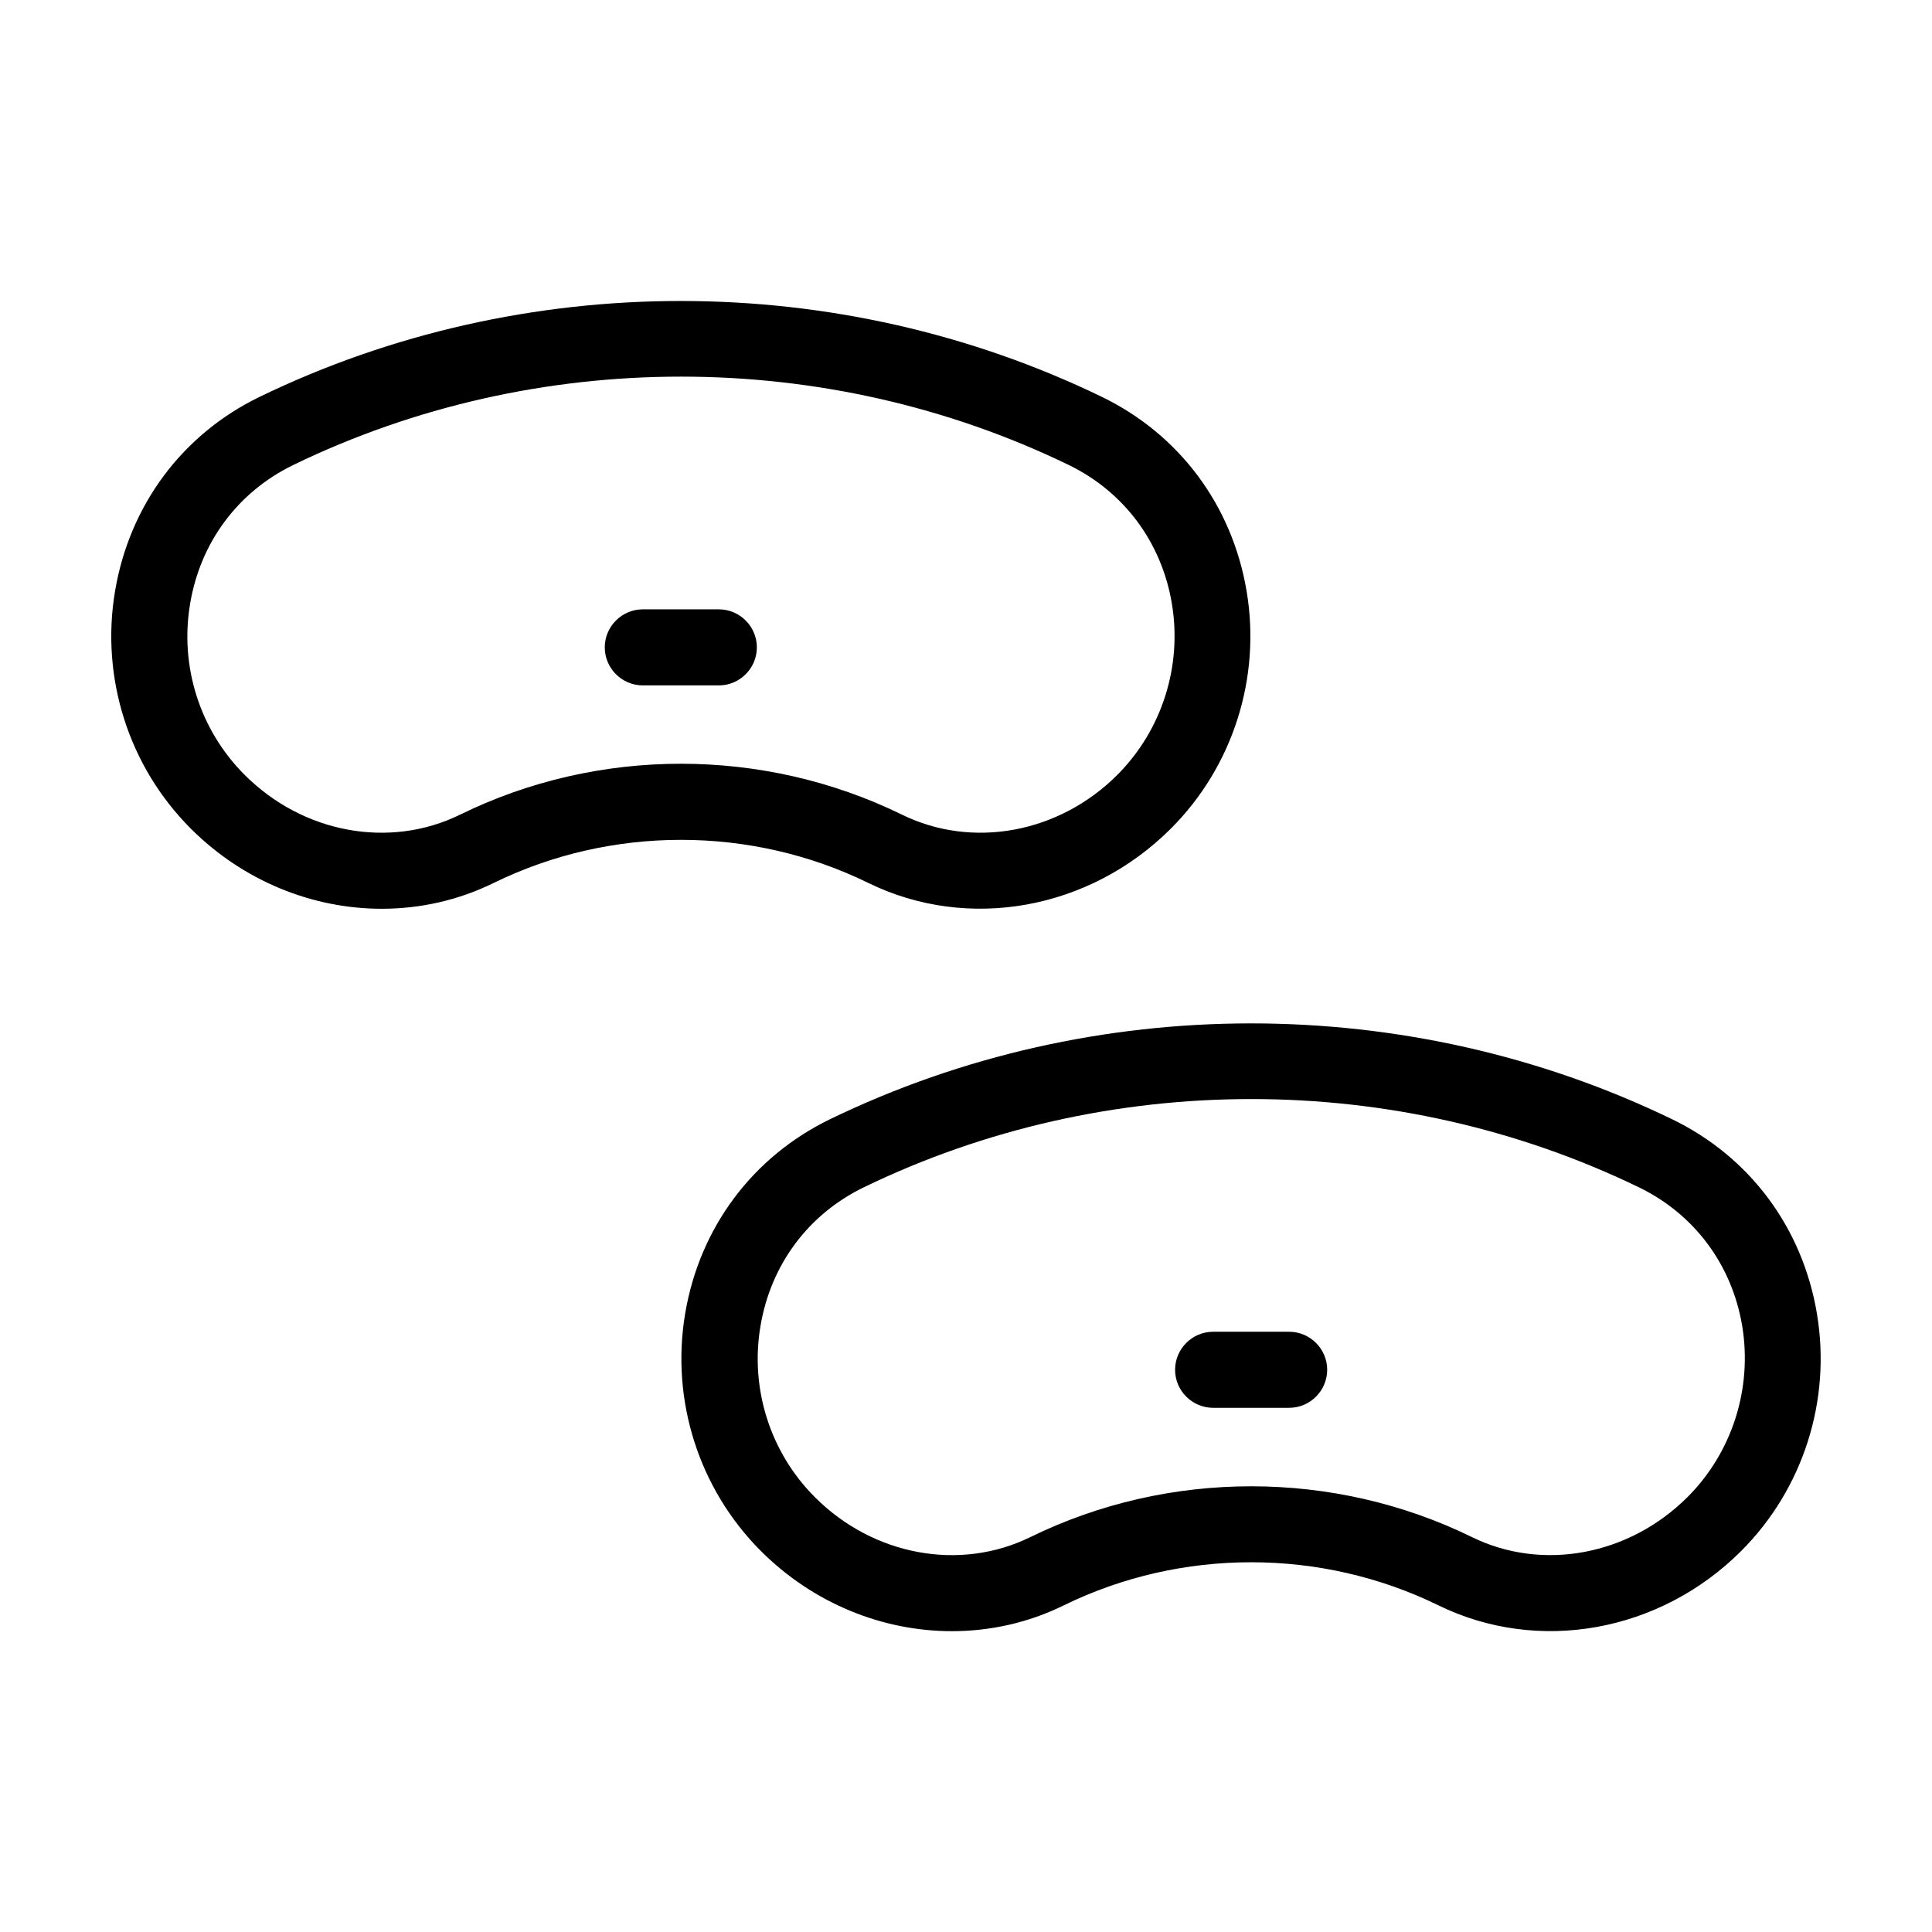 <?xml version="1.0" encoding="UTF-8"?>
<!-- Uploaded to: ICON Repo, www.svgrepo.com, Generator: ICON Repo Mixer Tools -->
<svg fill="#000000" width="800px" height="800px" version="1.1" viewBox="144 144 512 512" xmlns="http://www.w3.org/2000/svg">
 <g>
  <path d="m454.31 363.57c16.426-16.426 23.93-39.953 20.051-62.926-3.828-22.773-17.836-41.516-38.391-51.488-69.879-33.855-153.26-33.855-223.14 0-20.504 9.922-34.508 28.715-38.34 51.488-3.879 22.973 3.629 46.5 20.051 62.926 13.906 13.906 32.242 21.262 50.633 21.262 10.125 0 20.254-2.215 29.676-6.852 31.086-15.215 68.164-15.215 99.25 0 26.402 12.945 58.645 7.152 80.207-14.41zm-188.38-3.68c-18.691 9.168-41.664 4.938-57.133-10.578-11.84-11.84-17.23-28.766-14.41-45.344 2.719-16.273 12.695-29.625 27.305-36.727 32.199-15.621 67.465-23.43 102.78-23.43 35.316 0 70.582 7.809 102.78 23.426 14.609 7.106 24.586 20.453 27.305 36.727 2.769 16.574-2.621 33.504-14.41 45.344-15.469 15.516-38.441 19.75-57.133 10.578-36.723-17.98-80.453-17.98-117.08 0.004z"/>
  <path d="m334.5 305.48h-20.152c-5.543 0-10.078 4.535-10.078 10.078s4.535 10.078 10.078 10.078h20.152c5.543 0 10.078-4.535 10.078-10.078-0.004-5.543-4.535-10.078-10.078-10.078z"/>
  <path d="m625.5 492.09c-3.828-22.773-17.836-41.562-38.391-51.488-69.879-33.855-153.26-33.855-223.14 0-20.555 9.977-34.562 28.766-38.391 51.488-3.879 22.973 3.629 46.5 20.051 62.926 13.906 13.906 32.242 21.262 50.633 21.262 10.125 0 20.254-2.215 29.676-6.852 31.086-15.215 68.164-15.215 99.25 0 26.449 12.949 58.695 7.152 80.258-14.41 16.422-16.422 23.93-39.949 20.051-62.926zm-34.309 48.668c-15.516 15.469-38.441 19.75-57.133 10.578-36.625-17.938-80.359-17.938-116.98 0-18.691 9.168-41.664 4.938-57.133-10.578-11.84-11.84-17.23-28.766-14.41-45.344 2.719-16.273 12.695-29.625 27.305-36.727 32.195-15.617 67.465-23.426 102.78-23.426 35.266 0 70.582 7.809 102.78 23.426 14.609 7.106 24.586 20.453 27.305 36.727 2.723 16.578-2.668 33.504-14.508 45.344z"/>
  <path d="m485.64 496.93h-20.152c-5.543 0-10.078 4.535-10.078 10.078 0 5.543 4.535 10.078 10.078 10.078h20.152c5.543 0 10.078-4.535 10.078-10.078 0-5.543-4.535-10.078-10.078-10.078z"/>
 </g>
</svg>